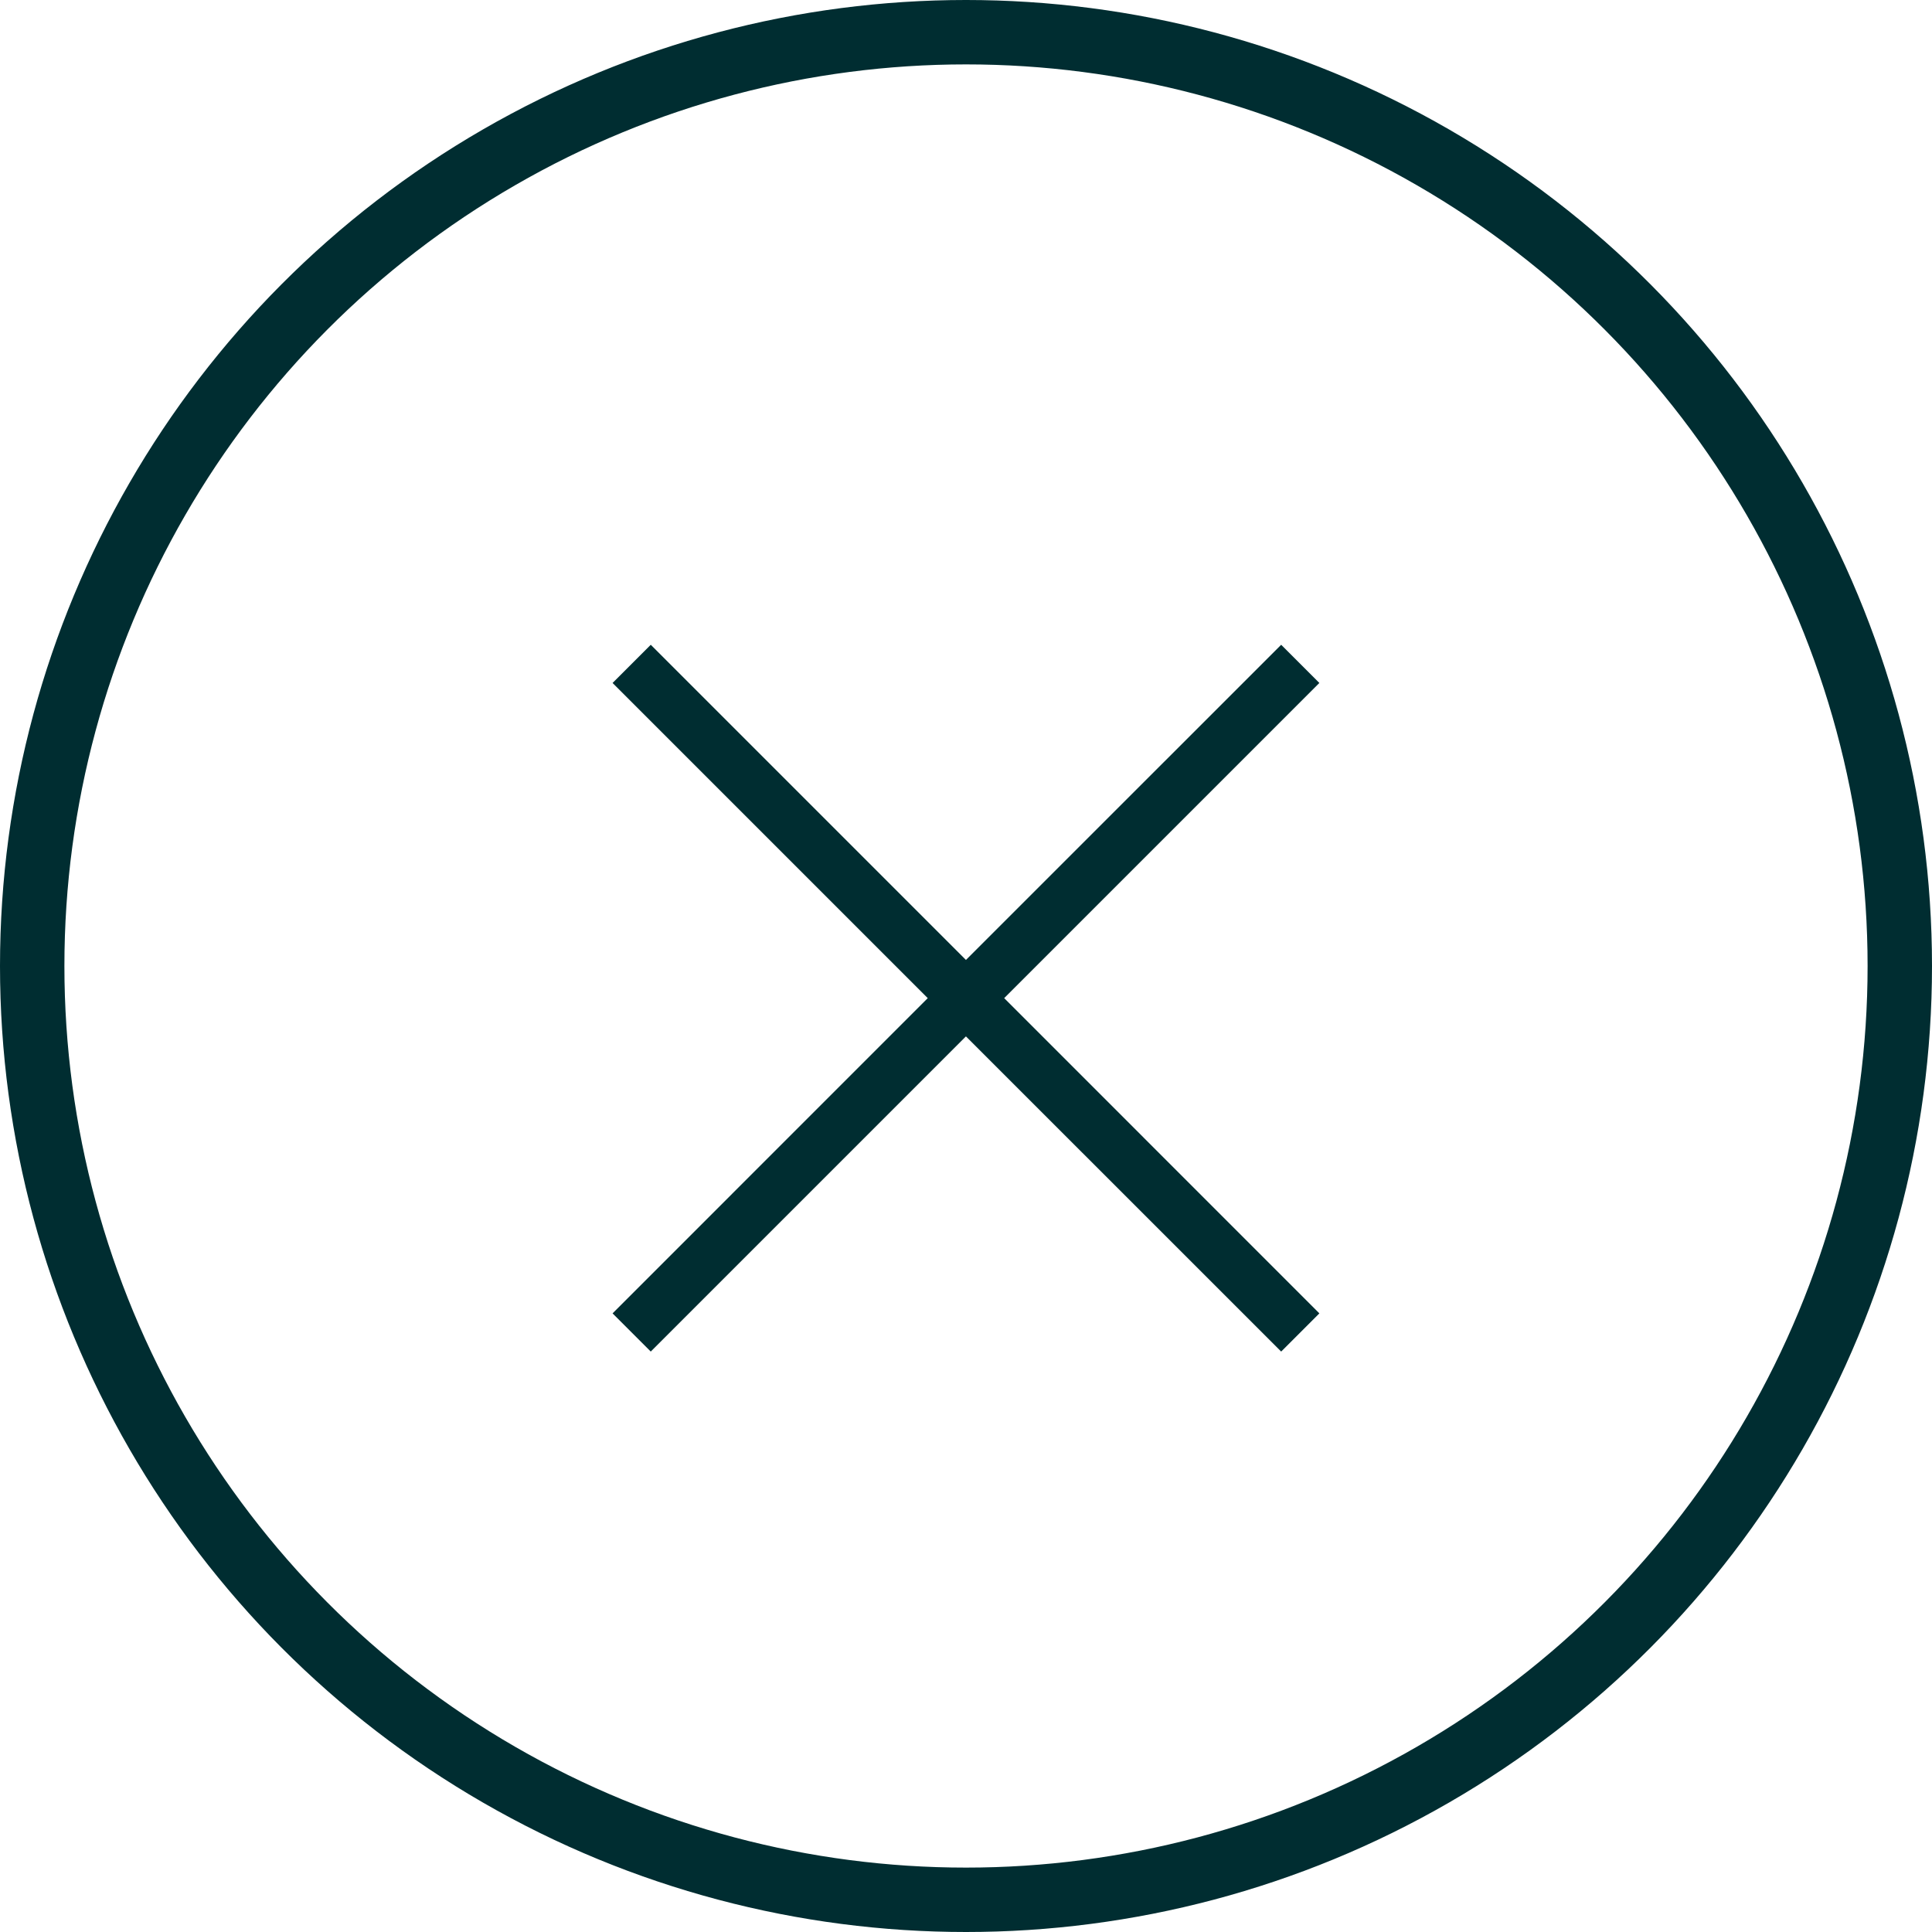 <svg width="30" height="30" viewBox="0 0 30 30" fill="none" xmlns="http://www.w3.org/2000/svg">
<circle cx="15" cy="15" r="14.5" stroke="#002D31"/>
<path d="M19.894 10.012L14.999 14.906L10.105 10.012L9.512 10.605L14.406 15.499L9.512 20.394L10.105 20.987L14.999 16.093L19.894 20.987L20.487 20.394L15.593 15.499L20.487 10.605L19.894 10.012Z" fill="#002D31"/>
</svg>
